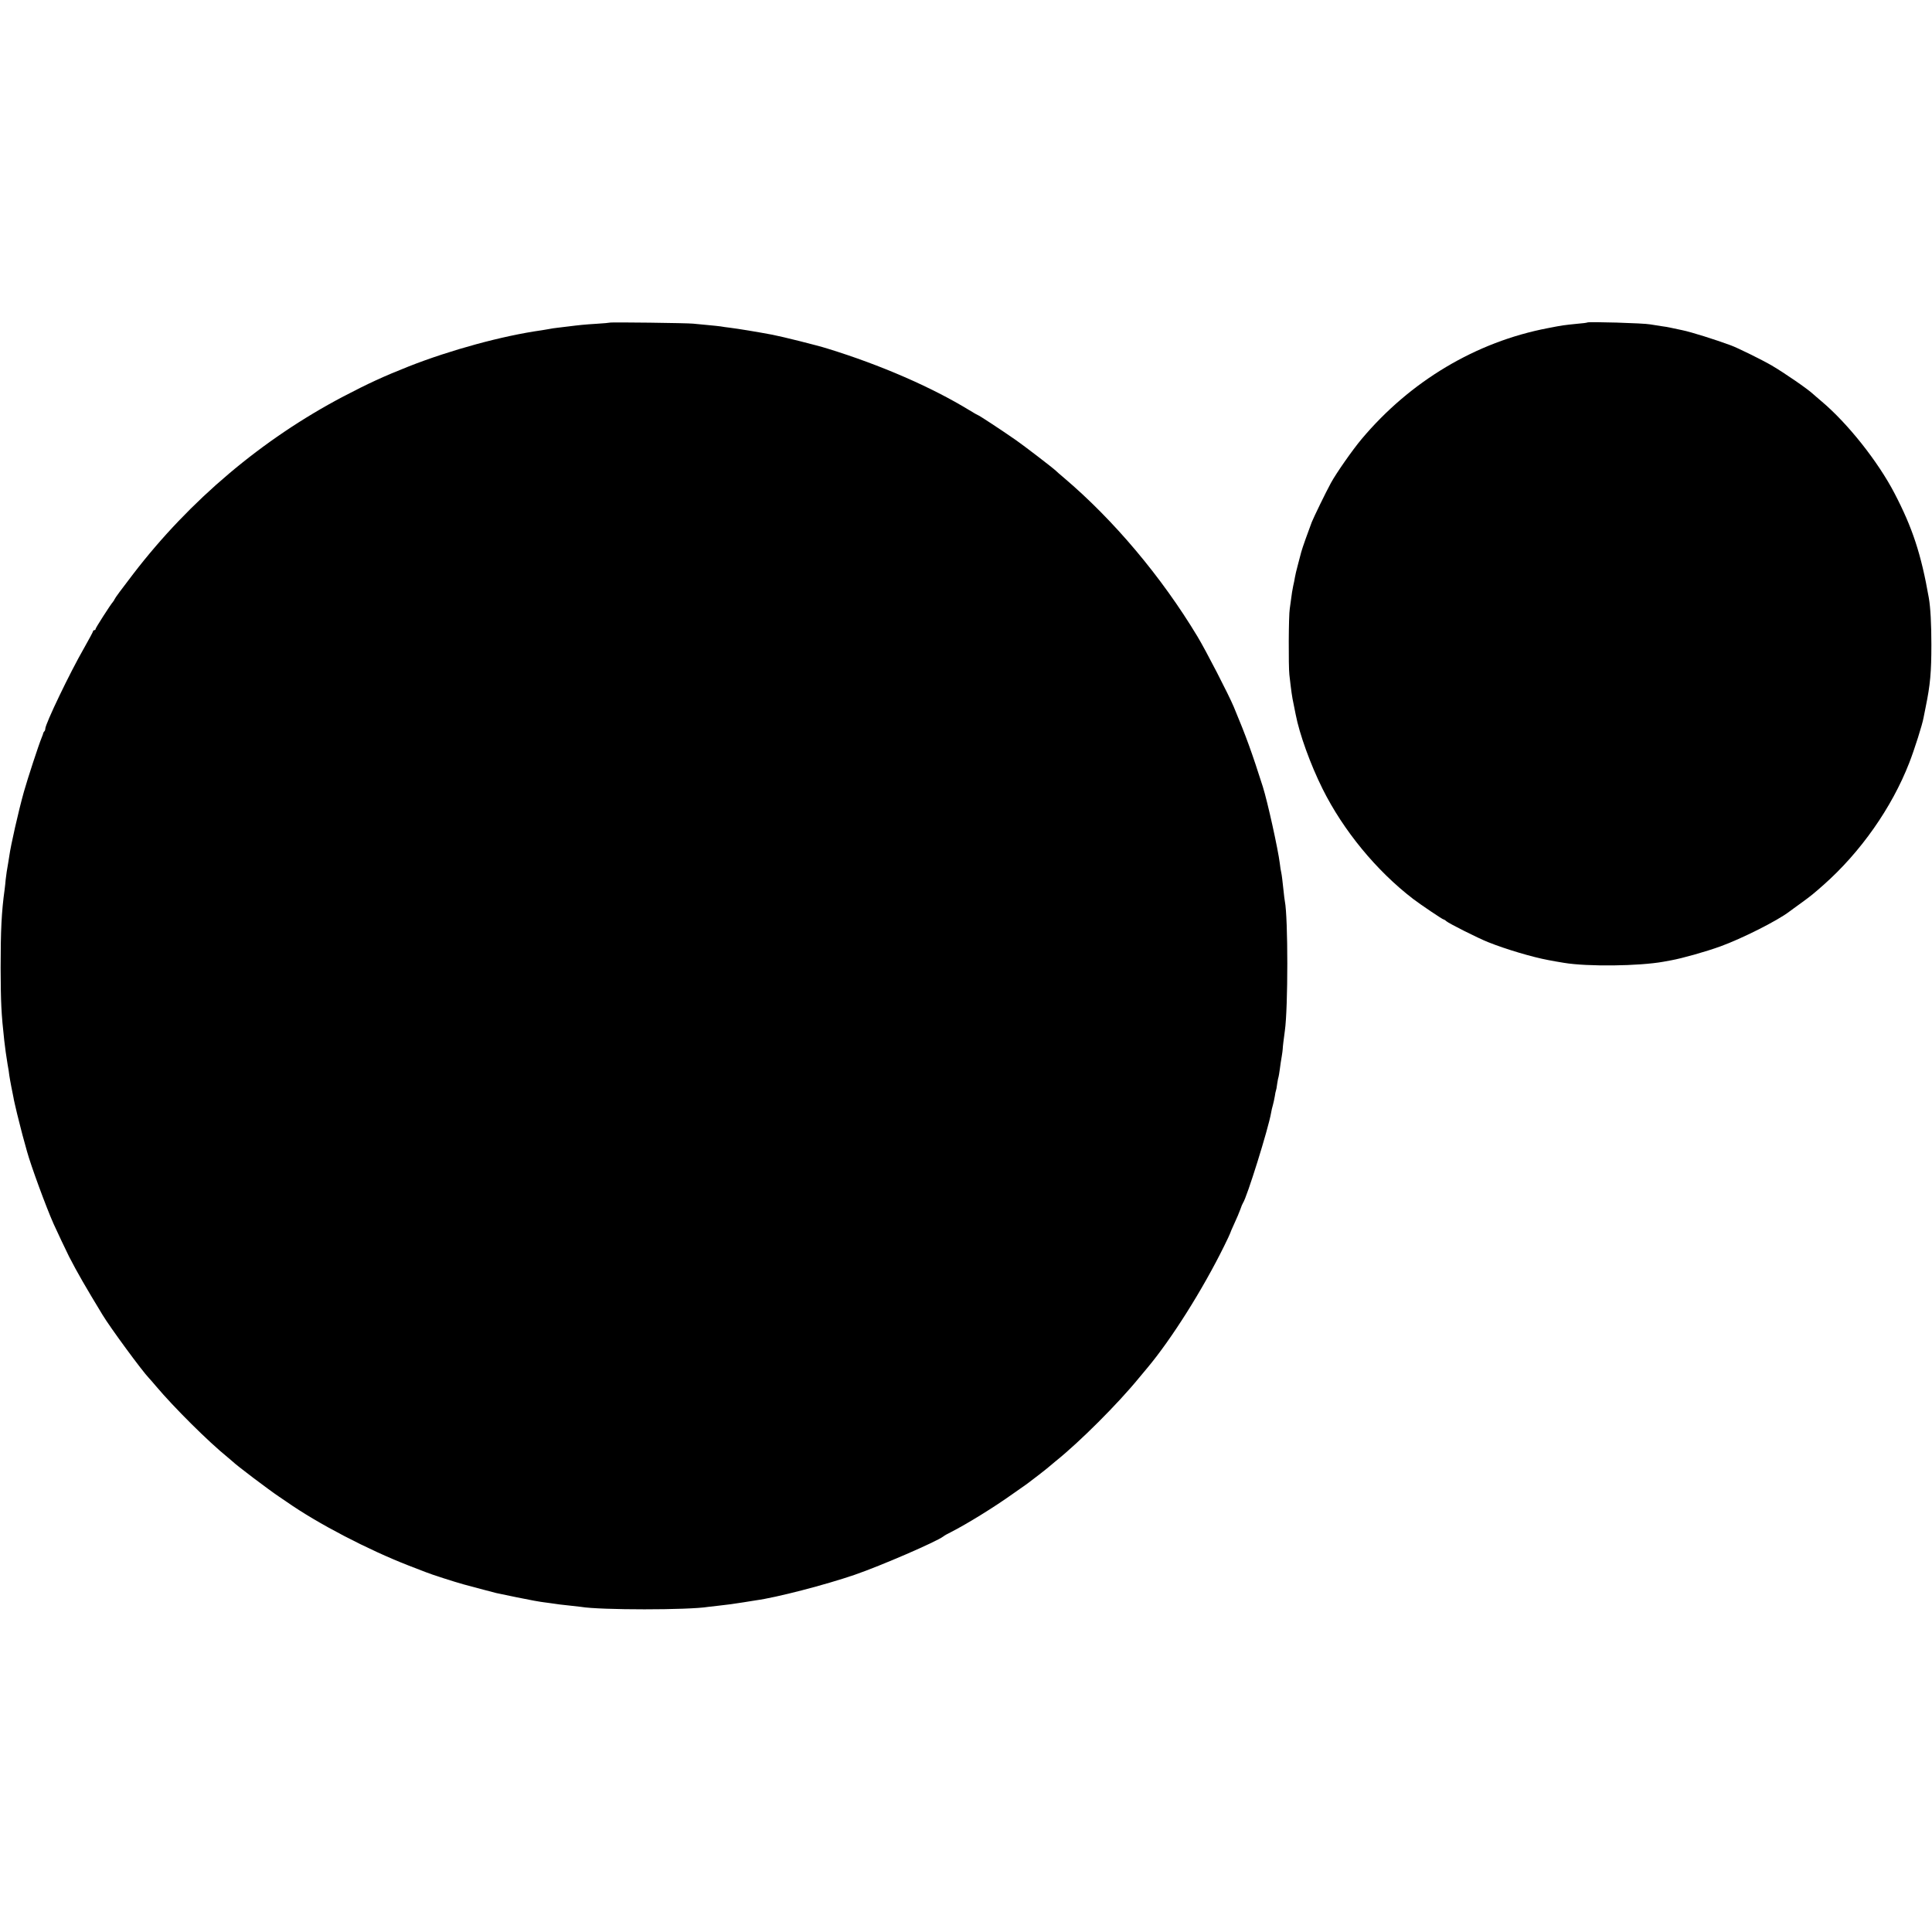 <?xml version="1.0" standalone="no"?>
<!DOCTYPE svg PUBLIC "-//W3C//DTD SVG 20010904//EN"
 "http://www.w3.org/TR/2001/REC-SVG-20010904/DTD/svg10.dtd">
<svg version="1.0" xmlns="http://www.w3.org/2000/svg"
 width="1536pt" height="1536pt" viewBox="0 0 1536 1536"
 preserveAspectRatio="xMidYMid meet">
<g transform="translate(0,1536) scale(0.1,-0.1)"
fill="#000000" stroke="none">
<path d="M4848 12795 c-1 -1 -48 -6 -103 -9 -98 -6 -136 -10 -232 -22 -27 -3
-64 -8 -83 -10 -19 -2 -46 -6 -60 -9 -14 -3 -43 -7 -65 -11 -312 -44 -725
-157 -1055 -287 -202 -80 -321 -135 -520 -239 -645 -339 -1221 -825 -1670
-1410 -99 -129 -144 -190 -149 -202 -2 -6 -8 -15 -13 -21 -21 -24 -138 -207
-138 -215 0 -6 -4 -10 -10 -10 -5 0 -10 -4 -10 -8 0 -5 -32 -64 -71 -133 -114
-198 -309 -605 -309 -643 0 -7 -3 -16 -7 -20 -5 -4 -8 -11 -9 -14 0 -4 -6 -20
-13 -37 -25 -61 -111 -324 -141 -430 -43 -153 -105 -428 -116 -510 -2 -16 -6
-39 -8 -50 -9 -47 -18 -110 -21 -139 -1 -17 -5 -51 -8 -76 -25 -179 -32 -328
-32 -625 1 -275 5 -363 29 -579 8 -69 14 -111 26 -186 6 -30 12 -71 14 -90 3
-19 10 -60 16 -90 6 -30 14 -68 17 -85 2 -16 16 -75 29 -130 14 -55 27 -107
29 -115 3 -14 20 -78 50 -185 31 -113 151 -440 211 -575 23 -51 105 -225 123
-260 67 -130 130 -239 266 -463 62 -103 316 -448 369 -503 6 -6 31 -34 55 -63
146 -173 419 -444 571 -567 19 -16 37 -31 40 -34 26 -27 285 -223 370 -280 12
-8 39 -26 59 -40 247 -173 647 -381 971 -507 63 -24 124 -48 135 -52 34 -15
237 -80 300 -97 129 -35 241 -64 260 -69 63 -14 270 -56 301 -61 20 -3 44 -7
53 -9 9 -1 39 -6 66 -9 28 -4 66 -9 85 -12 19 -2 60 -7 90 -10 30 -3 66 -7 79
-9 151 -26 857 -26 1012 0 13 2 49 6 79 9 75 8 124 15 200 27 36 6 81 13 100
16 163 22 552 123 785 203 209 72 650 263 705 305 8 7 35 22 60 34 129 66 343
198 490 303 52 37 103 73 114 80 24 17 170 130 176 137 3 3 28 24 55 46 187
150 492 454 660 660 22 27 52 62 66 79 192 229 440 622 611 969 26 53 48 99
48 102 0 3 15 38 33 77 19 40 40 91 48 113 7 22 17 45 21 51 31 43 202 592
223 714 3 19 10 49 15 65 5 17 11 47 15 69 3 21 7 41 9 45 2 3 7 28 10 55 4
27 9 52 11 55 1 3 6 31 10 61 4 30 10 75 15 100 4 25 8 52 8 60 0 14 8 81 17
145 26 182 26 899 0 1030 -2 11 -7 47 -10 80 -9 85 -14 127 -19 150 -3 11 -8
43 -11 70 -14 114 -98 493 -135 610 -86 270 -133 401 -231 635 -40 96 -223
451 -289 560 -286 475 -666 926 -1061 1261 -29 24 -57 49 -63 55 -26 25 -248
195 -319 245 -124 86 -296 199 -303 199 -2 0 -32 17 -66 38 -303 185 -708 361
-1130 491 -79 25 -359 95 -438 110 -111 21 -274 48 -340 56 -25 3 -56 7 -70
10 -14 2 -61 7 -105 11 -44 4 -96 9 -115 11 -42 5 -657 13 -662 8z"/>
<path d="M12619 12796 c-2 -2 -38 -7 -79 -10 -107 -11 -113 -11 -235 -35 -570
-109 -1093 -421 -1480 -882 -70 -83 -203 -273 -244 -349 -43 -79 -133 -265
-152 -311 -22 -57 -78 -213 -84 -239 -2 -8 -13 -51 -25 -95 -12 -44 -23 -91
-25 -105 -2 -14 -8 -45 -14 -70 -5 -25 -13 -70 -16 -100 -4 -30 -9 -66 -11
-80 -9 -49 -11 -456 -3 -525 15 -132 21 -175 34 -235 3 -14 10 -50 16 -80 30
-156 117 -397 214 -592 165 -331 428 -651 720 -875 59 -45 234 -163 242 -163
3 0 14 -6 22 -14 20 -18 257 -137 331 -166 142 -57 355 -120 480 -143 29 -6
82 -15 125 -22 187 -31 597 -26 790 9 11 2 38 7 60 11 89 16 274 68 393 111
171 62 453 204 547 276 6 4 47 35 92 67 84 61 103 77 181 146 294 260 542 613
681 970 40 102 105 306 114 360 3 17 11 55 17 85 36 176 45 273 45 495 0 166
-7 294 -20 370 -61 349 -130 559 -274 835 -132 253 -372 555 -580 730 -29 25
-59 50 -65 56 -43 41 -231 170 -330 228 -71 42 -276 143 -327 161 -119 44
-315 106 -385 120 -44 9 -88 19 -99 21 -11 3 -38 7 -60 10 -22 3 -65 10 -95
15 -50 10 -493 23 -501 15z"/>
</g>
</svg>

